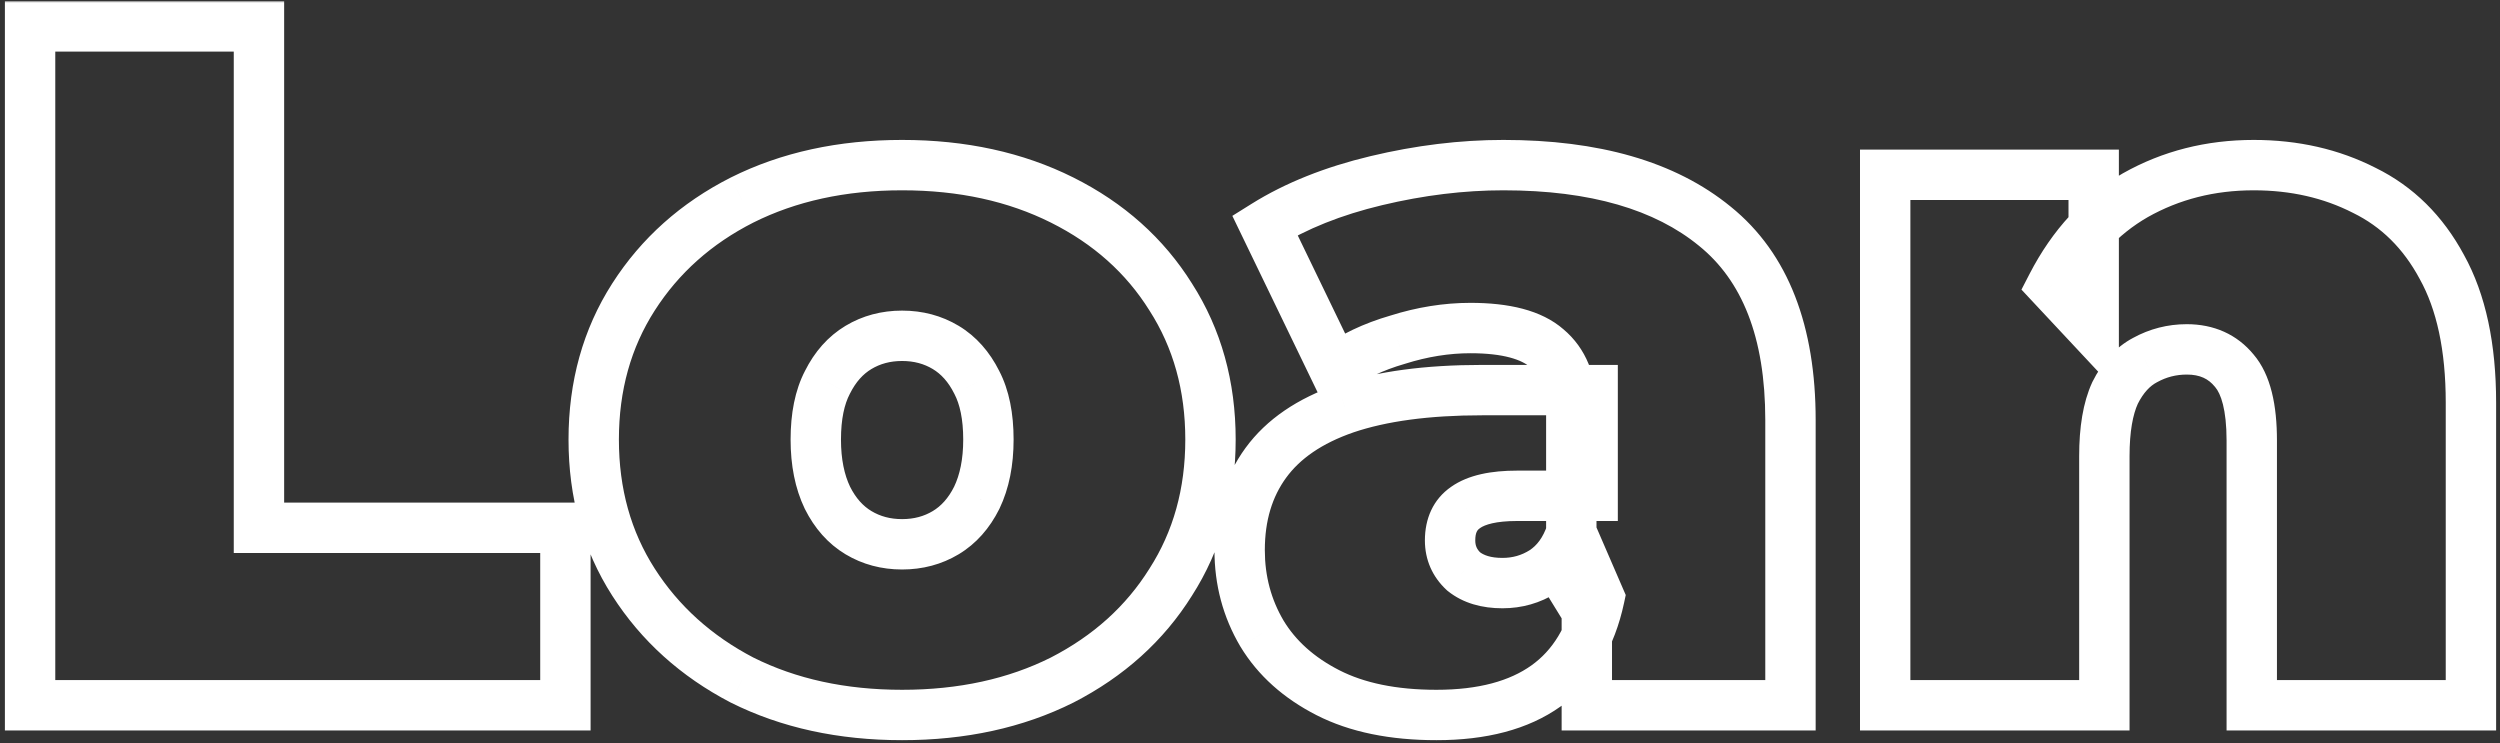 <svg width="397" height="118" viewBox="0 0 397 118" fill="none" xmlns="http://www.w3.org/2000/svg">
<rect x="0" y="0" width="397" height="118" fill="#333333" stroke="none"/>
<mask id="mask0_206_722" style="mask-type:luminance" maskUnits="userSpaceOnUse" x="0" y="0" width="397" height="118">
<path d="M397 0H0V118H397V0Z" fill="white"/>
<path d="M4.778 111.999V4.199H41.122V83.817H89.786V111.999H4.778ZM143.253 113.539C133.705 113.539 125.235 111.691 117.843 107.995C110.554 104.196 104.804 99.012 100.595 92.441C96.386 85.87 94.281 78.324 94.281 69.803C94.281 61.282 96.386 53.736 100.595 47.165C104.804 40.594 110.554 35.461 117.843 31.765C125.235 28.069 133.705 26.221 143.253 26.221C152.801 26.221 161.271 28.069 168.663 31.765C176.055 35.461 181.804 40.594 185.911 47.165C190.12 53.736 192.225 61.282 192.225 69.803C192.225 78.324 190.12 85.87 185.911 92.441C181.804 99.012 176.055 104.196 168.663 107.995C161.271 111.691 152.801 113.539 143.253 113.539ZM143.253 86.435C145.82 86.435 148.13 85.819 150.183 84.587C152.236 83.355 153.879 81.507 155.111 79.043C156.343 76.476 156.959 73.396 156.959 69.803C156.959 66.107 156.343 63.078 155.111 60.717C153.879 58.253 152.236 56.405 150.183 55.173C148.13 53.941 145.82 53.325 143.253 53.325C140.686 53.325 138.376 53.941 136.323 55.173C134.27 56.405 132.627 58.253 131.395 60.717C130.163 63.078 129.547 66.107 129.547 69.803C129.547 73.396 130.163 76.476 131.395 79.043C132.627 81.507 134.27 83.355 136.323 84.587C138.376 85.819 140.686 86.435 143.253 86.435ZM251.987 111.999V97.061L249.523 93.057V64.721C249.523 60.614 248.239 57.483 245.673 55.327C243.209 53.171 239.153 52.093 233.507 52.093C229.708 52.093 225.858 52.709 221.957 53.941C218.055 55.071 214.719 56.662 211.947 58.715L200.859 35.769C205.787 32.689 211.69 30.328 218.569 28.685C225.447 27.043 232.172 26.221 238.743 26.221C253.219 26.221 264.409 29.455 272.315 35.923C280.323 42.391 284.327 52.658 284.327 66.723V111.999H251.987ZM228.117 113.539C221.238 113.539 215.489 112.358 210.869 109.997C206.249 107.636 202.758 104.504 200.397 100.603C198.035 96.599 196.855 92.184 196.855 87.359C196.855 81.918 198.241 77.298 201.013 73.499C203.785 69.7 207.994 66.826 213.64 64.875C219.39 62.925 226.628 61.949 235.355 61.949H252.911V78.735H240.899C237.203 78.735 234.482 79.351 232.737 80.583C231.094 81.712 230.273 83.458 230.273 85.819C230.273 87.77 230.991 89.412 232.429 90.747C233.969 91.979 236.022 92.595 238.588 92.595C240.95 92.595 243.106 91.979 245.057 90.747C247.11 89.412 248.599 87.359 249.523 84.587L253.989 94.905C252.654 101.168 249.831 105.839 245.519 108.919C241.207 111.999 235.406 113.539 228.117 113.539ZM357.888 26.221C364.356 26.221 370.208 27.556 375.444 30.225C380.68 32.792 384.787 36.847 387.764 42.391C390.844 47.935 392.384 55.122 392.384 63.951V111.999H357.58V69.957C357.58 64.721 356.656 61.025 354.808 58.869C352.96 56.611 350.445 55.481 347.262 55.481C344.901 55.481 342.693 56.046 340.64 57.175C338.689 58.202 337.098 59.947 335.866 62.411C334.737 64.875 334.172 68.212 334.172 72.421V111.999H299.368V27.761H332.478V52.401L325.856 45.317C329.141 38.952 333.556 34.178 339.1 30.995C344.747 27.812 351.009 26.221 357.888 26.221Z" fill="black"/>
</mask>
<g mask="url(#mask0_206_722)">
<path d="M4.778 111.999H0.778V115.999H4.778V111.999ZM4.778 4.199V0.199H0.778V4.199H4.778ZM41.122 4.199H45.122V0.199H41.122V4.199ZM41.122 83.817H37.122V87.817H41.122V83.817ZM89.786 83.817H93.786V79.817H89.786V83.817ZM89.786 111.999V115.999H93.786V111.999H89.786ZM8.778 111.999V4.199H0.778V111.999H8.778ZM4.778 8.199H41.122V0.199H4.778V8.199ZM37.122 4.199V83.817H45.122V4.199H37.122ZM41.122 87.817H89.786V79.817H41.122V87.817ZM85.786 83.817V111.999H93.786V83.817H85.786ZM89.786 107.999H4.778V115.999H89.786V107.999ZM117.843 107.995L115.994 111.542L116.024 111.558L116.054 111.573L117.843 107.995ZM117.843 31.765L116.054 28.188L116.044 28.192L116.034 28.198L117.843 31.765ZM185.911 47.165L182.519 49.285L182.531 49.304L182.543 49.323L185.911 47.165ZM185.911 92.441L182.543 90.283L182.531 90.302L182.519 90.321L185.911 92.441ZM168.663 107.995L170.452 111.573L170.471 111.563L170.491 111.553L168.663 107.995ZM155.111 79.043L158.689 80.832L158.703 80.803L158.717 80.774L155.111 79.043ZM155.111 60.717L151.533 62.506L151.549 62.537L151.565 62.568L155.111 60.717ZM131.395 60.717L134.941 62.568L134.957 62.537L134.973 62.506L131.395 60.717ZM131.395 79.043L127.789 80.774L127.803 80.803L127.817 80.832L131.395 79.043ZM143.253 109.539C134.229 109.539 126.388 107.795 119.632 104.417L116.054 111.573C124.082 115.587 133.18 117.539 143.253 117.539V109.539ZM119.691 104.448C112.987 100.954 107.775 96.234 103.963 90.283L97.227 94.599C101.833 101.789 108.12 107.439 115.994 111.542L119.691 104.448ZM103.963 90.283C100.204 84.416 98.281 77.633 98.281 69.803H90.281C90.281 79.016 92.567 87.325 97.227 94.599L103.963 90.283ZM98.281 69.803C98.281 61.974 100.204 55.191 103.963 49.323L97.227 45.008C92.567 52.281 90.281 60.59 90.281 69.803H98.281ZM103.963 49.323C107.769 43.382 112.967 38.722 119.652 35.333L116.034 28.198C108.14 32.2 101.839 37.807 97.227 45.008L103.963 49.323ZM119.632 35.343C126.388 31.965 134.229 30.221 143.253 30.221V22.221C133.18 22.221 124.082 24.174 116.054 28.188L119.632 35.343ZM143.253 30.221C152.276 30.221 160.118 31.965 166.874 35.343L170.452 28.188C162.424 24.174 153.325 22.221 143.253 22.221V30.221ZM166.874 35.343C173.653 38.733 178.829 43.381 182.519 49.285L189.303 45.045C184.78 37.809 178.456 32.19 170.452 28.188L166.874 35.343ZM182.543 49.323C186.302 55.191 188.225 61.974 188.225 69.803H196.225C196.225 60.59 193.939 52.281 189.279 45.008L182.543 49.323ZM188.225 69.803C188.225 77.633 186.302 84.416 182.543 90.283L189.279 94.599C193.939 87.325 196.225 79.016 196.225 69.803H188.225ZM182.519 90.321C178.822 96.236 173.634 100.943 166.835 104.437L170.491 111.553C178.476 107.449 184.786 101.788 189.303 94.561L182.519 90.321ZM166.874 104.417C160.118 107.795 152.276 109.539 143.253 109.539V117.539C153.325 117.539 162.424 115.587 170.452 111.573L166.874 104.417ZM143.253 90.435C146.49 90.435 149.521 89.649 152.241 88.017L148.125 81.157C146.738 81.989 145.149 82.435 143.253 82.435V90.435ZM152.241 88.017C155.04 86.337 157.169 83.872 158.689 80.832L151.533 77.254C150.589 79.142 149.432 80.373 148.125 81.157L152.241 88.017ZM158.717 80.774C160.267 77.545 160.959 73.843 160.959 69.803H152.959C152.959 72.95 152.419 75.408 151.505 77.312L158.717 80.774ZM160.959 69.803C160.959 65.699 160.28 61.977 158.657 58.867L151.565 62.568C152.406 64.179 152.959 66.515 152.959 69.803H160.959ZM158.689 58.928C157.169 55.889 155.04 53.423 152.241 51.743L148.125 58.603C149.432 59.388 150.589 60.618 151.533 62.506L158.689 58.928ZM152.241 51.743C149.521 50.111 146.49 49.325 143.253 49.325V57.325C145.149 57.325 146.738 57.771 148.125 58.603L152.241 51.743ZM143.253 49.325C140.015 49.325 136.985 50.111 134.265 51.743L138.381 58.603C139.768 57.771 141.357 57.325 143.253 57.325V49.325ZM134.265 51.743C131.466 53.423 129.337 55.889 127.817 58.928L134.973 62.506C135.917 60.618 137.073 59.388 138.381 58.603L134.265 51.743ZM127.849 58.867C126.226 61.977 125.547 65.699 125.547 69.803H133.547C133.547 66.515 134.1 64.179 134.941 62.568L127.849 58.867ZM125.547 69.803C125.547 73.843 126.239 77.545 127.789 80.774L135.001 77.312C134.087 75.408 133.547 72.95 133.547 69.803H125.547ZM127.817 80.832C129.337 83.872 131.466 86.337 134.265 88.017L138.381 81.157C137.073 80.373 135.917 79.142 134.973 77.254L127.817 80.832ZM134.265 88.017C136.985 89.649 140.015 90.435 143.253 90.435V82.435C141.357 82.435 139.768 81.989 138.381 81.157L134.265 88.017ZM251.987 111.999H247.987V115.999H251.987V111.999ZM251.987 97.061H255.987V95.929L255.393 94.965L251.987 97.061ZM249.523 93.057H245.523V94.189L246.116 95.153L249.523 93.057ZM245.673 55.327L243.038 58.337L243.069 58.364L243.1 58.39L245.673 55.327ZM221.957 53.941L223.069 57.783L223.115 57.77L223.161 57.755L221.957 53.941ZM211.947 58.715L208.345 60.456L210.446 64.804L214.327 61.929L211.947 58.715ZM200.859 35.769L198.739 32.377L195.696 34.279L197.257 37.51L200.859 35.769ZM272.315 35.923L269.782 39.019L269.791 39.027L269.801 39.035L272.315 35.923ZM284.327 111.999V115.999H288.327V111.999H284.327ZM200.397 100.603L196.951 102.635L196.963 102.655L196.975 102.674L200.397 100.603ZM213.64 64.875L212.355 61.087L212.345 61.091L212.334 61.094L213.64 64.875ZM252.911 61.949H256.911V57.949H252.911V61.949ZM252.911 78.735V82.735H256.911V78.735H252.911ZM232.737 80.583L235.003 83.879L235.023 83.865L235.043 83.851L232.737 80.583ZM232.429 90.747L229.707 93.678L229.815 93.778L229.93 93.87L232.429 90.747ZM245.057 90.747L247.192 94.129L247.215 94.115L247.236 94.101L245.057 90.747ZM249.523 84.587L253.193 82.998L249.037 73.395L245.728 83.322L249.523 84.587ZM253.989 94.905L257.901 95.739L258.167 94.489L257.659 93.316L253.989 94.905ZM255.987 111.999V97.061H247.987V111.999H255.987ZM255.393 94.965L252.929 90.961L246.116 95.153L248.58 99.157L255.393 94.965ZM253.523 93.057V64.721H245.523V93.057H253.523ZM253.523 64.721C253.523 59.724 251.918 55.35 248.245 52.264L243.1 58.39C244.56 59.617 245.523 61.505 245.523 64.721H253.523ZM248.307 52.317C244.744 49.199 239.48 48.093 233.507 48.093V56.093C238.826 56.093 241.673 57.143 243.038 58.337L248.307 52.317ZM233.507 48.093C229.269 48.093 225.013 48.781 220.752 50.127L223.161 57.755C226.703 56.637 230.147 56.093 233.507 56.093V48.093ZM220.844 50.099C216.565 51.338 212.781 53.119 209.566 55.501L214.327 61.929C216.656 60.205 219.545 58.803 223.069 57.783L220.844 50.099ZM215.548 56.975L204.46 34.029L197.257 37.51L208.345 60.456L215.548 56.975ZM202.978 39.161C207.469 36.354 212.952 34.139 219.498 32.576L217.639 24.795C210.428 26.517 204.104 29.024 198.739 32.377L202.978 39.161ZM219.498 32.576C226.095 31 232.508 30.221 238.743 30.221V22.221C231.836 22.221 224.799 23.085 217.639 24.795L219.498 32.576ZM238.743 30.221C252.673 30.221 262.837 33.337 269.782 39.019L274.847 32.827C265.981 25.573 253.764 22.221 238.743 22.221V30.221ZM269.801 39.035C276.556 44.491 280.327 53.397 280.327 66.723H288.327C288.327 51.919 284.089 40.292 274.828 32.811L269.801 39.035ZM280.327 66.723V111.999H288.327V66.723H280.327ZM284.327 107.999H251.987V115.999H284.327V107.999ZM228.117 109.539C221.673 109.539 216.592 108.43 212.689 106.435L209.048 113.559C214.385 116.286 220.803 117.539 228.117 117.539V109.539ZM212.689 106.435C208.638 104.365 205.744 101.713 203.819 98.532L196.975 102.674C199.772 107.296 203.859 110.907 209.048 113.559L212.689 106.435ZM203.842 98.571C201.858 95.207 200.855 91.498 200.855 87.359H192.855C192.855 92.871 194.212 97.991 196.951 102.635L203.842 98.571ZM200.855 87.359C200.855 82.627 202.047 78.867 204.244 75.857L197.781 71.141C194.434 75.728 192.855 81.208 192.855 87.359H200.855ZM204.244 75.857C206.419 72.876 209.863 70.412 214.947 68.656L212.334 61.094C206.125 63.239 201.15 66.524 197.781 71.141L204.244 75.857ZM214.926 68.663C220.123 66.899 226.891 65.949 235.355 65.949V57.949C226.365 57.949 218.657 58.949 212.355 61.087L214.926 68.663ZM235.355 65.949H252.911V57.949H235.355V65.949ZM248.911 61.949V78.735H256.911V61.949H248.911ZM252.911 74.735H240.899V82.735H252.911V74.735ZM240.899 74.735C236.913 74.735 233.185 75.37 230.43 77.315L235.043 83.851C235.779 83.332 237.492 82.735 240.899 82.735V74.735ZM230.47 77.287C227.531 79.308 226.273 82.419 226.273 85.819H234.273C234.273 84.496 234.657 84.117 235.003 83.879L230.47 77.287ZM226.273 85.819C226.273 88.889 227.459 91.591 229.707 93.678L235.15 87.816C234.523 87.233 234.273 86.65 234.273 85.819H226.273ZM229.93 93.87C232.368 95.821 235.39 96.595 238.588 96.595V88.595C236.654 88.595 235.569 88.137 234.927 87.624L229.93 93.87ZM238.588 96.595C241.687 96.595 244.587 95.775 247.192 94.129L242.921 87.365C241.625 88.183 240.212 88.595 238.588 88.595V96.595ZM247.236 94.101C250.188 92.182 252.164 89.311 253.317 85.852L245.728 83.322C245.033 85.407 244.031 86.643 242.877 87.393L247.236 94.101ZM245.852 86.176L250.318 96.494L257.659 93.316L253.193 82.998L245.852 86.176ZM250.076 94.071C248.904 99.571 246.53 103.281 243.194 105.664L247.843 112.174C253.131 108.397 256.403 102.764 257.901 95.739L250.076 94.071ZM243.194 105.664C239.772 108.108 234.878 109.539 228.117 109.539V117.539C235.934 117.539 242.641 115.89 247.843 112.174L243.194 105.664ZM375.444 30.225L373.627 33.789L373.655 33.803L373.683 33.817L375.444 30.225ZM387.764 42.391L384.24 44.284L384.253 44.309L384.267 44.334L387.764 42.391ZM392.384 111.999V115.999H396.384V111.999H392.384ZM357.58 111.999H353.58V115.999H357.58V111.999ZM354.808 58.869L351.712 61.402L351.741 61.438L351.771 61.472L354.808 58.869ZM340.64 57.175L342.503 60.715L342.535 60.698L342.568 60.68L340.64 57.175ZM335.866 62.411L332.288 60.622L332.258 60.683L332.23 60.745L335.866 62.411ZM334.172 111.999V115.999H338.172V111.999H334.172ZM299.368 111.999H295.368V115.999H299.368V111.999ZM299.368 27.761V23.761H295.368V27.761H299.368ZM332.478 27.761H336.478V23.761H332.478V27.761ZM332.478 52.401L329.556 55.133L336.478 62.538V52.401H332.478ZM325.856 45.317L322.301 43.483L321.008 45.989L322.934 48.049L325.856 45.317ZM339.1 30.995L337.136 27.511L337.122 27.518L337.109 27.526L339.1 30.995ZM357.888 30.221C363.789 30.221 369.009 31.434 373.627 33.789L377.261 26.662C371.407 23.677 364.923 22.221 357.888 22.221V30.221ZM373.683 33.817C378.108 35.986 381.625 39.415 384.24 44.284L391.288 40.499C387.948 34.279 383.252 29.598 377.205 26.634L373.683 33.817ZM384.267 44.334C386.913 49.096 388.384 55.549 388.384 63.951H396.384C396.384 54.695 394.775 46.775 391.261 40.449L384.267 44.334ZM388.384 63.951V111.999H396.384V63.951H388.384ZM392.384 107.999H357.58V115.999H392.384V107.999ZM361.58 111.999V69.957H353.58V111.999H361.58ZM361.58 69.957C361.58 64.478 360.658 59.548 357.845 56.266L351.771 61.472C352.653 62.502 353.58 64.964 353.58 69.957H361.58ZM357.904 56.336C355.221 53.057 351.521 51.481 347.262 51.481V59.481C349.369 59.481 350.699 60.164 351.712 61.402L357.904 56.336ZM347.262 51.481C344.232 51.481 341.361 52.214 338.712 53.67L342.568 60.68C344.026 59.878 345.569 59.481 347.262 59.481V51.481ZM338.777 53.636C335.918 55.14 333.8 57.599 332.288 60.622L339.444 64.2C340.396 62.296 341.46 61.264 342.503 60.715L338.777 53.636ZM332.23 60.745C330.765 63.94 330.172 67.922 330.172 72.421H338.172C338.172 68.501 338.708 65.81 339.502 64.078L332.23 60.745ZM330.172 72.421V111.999H338.172V72.421H330.172ZM334.172 107.999H299.368V115.999H334.172V107.999ZM303.368 111.999V27.761H295.368V111.999H303.368ZM299.368 31.761H332.478V23.761H299.368V31.761ZM328.478 27.761V52.401H336.478V27.761H328.478ZM335.4 49.67L328.778 42.586L322.934 48.049L329.556 55.133L335.4 49.67ZM329.41 47.152C332.387 41.385 336.293 37.219 341.091 34.464L337.109 27.526C330.819 31.137 325.896 36.519 322.301 43.483L329.41 47.152ZM341.064 34.48C346.074 31.656 351.654 30.221 357.888 30.221V22.221C350.365 22.221 343.419 23.969 337.136 27.511L341.064 34.48Z" fill="white"/>
</g>
</svg>
